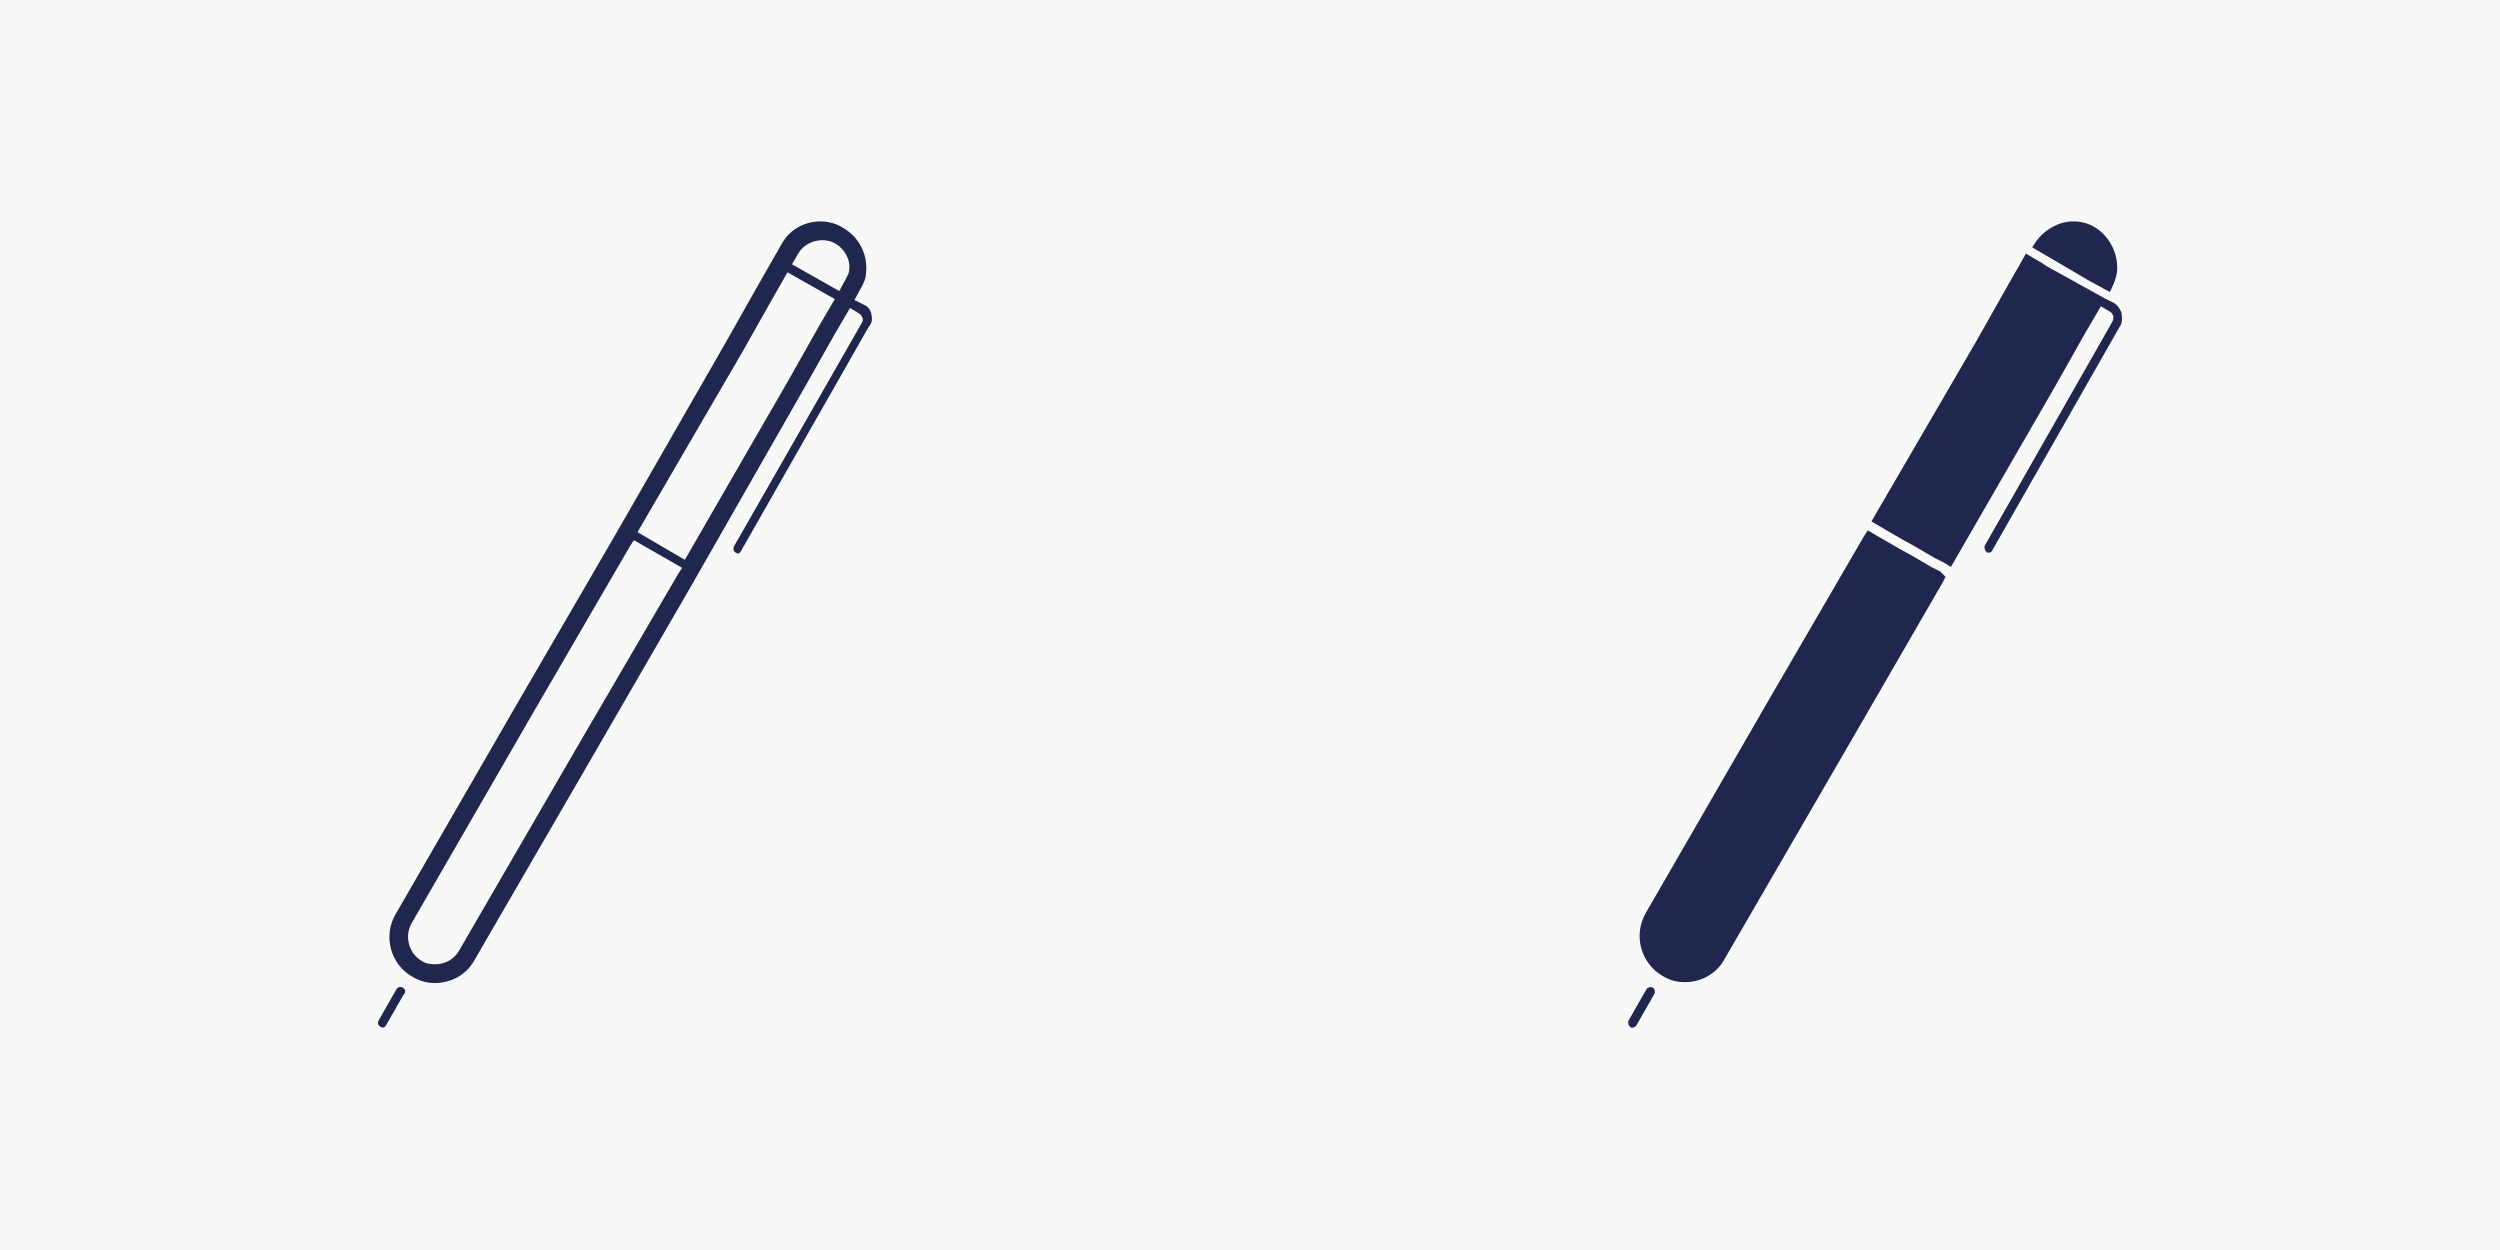 <?xml version="1.0" encoding="utf-8"?>
<!-- Generator: Adobe Illustrator 26.0.2, SVG Export Plug-In . SVG Version: 6.00 Build 0)  -->
<svg version="1.1" id="Laag_1" xmlns="http://www.w3.org/2000/svg" xmlns:xlink="http://www.w3.org/1999/xlink" x="0px" y="0px"
	 viewBox="0 0 280 140" style="enable-background:new 0 0 280 140;" xml:space="preserve">
<rect x="0" y="0" width="280" height="140" fill="#808080" stroke="none"/>
<style type="text/css">
	.st0{fill:#F8F8F8;}
	.st1{fill:#21264E;}
	.st2{fill:#F0F0EF;}
</style>
<g>
	<rect class="st0" width="140" height="140"/>
	<g>
		<path class="st1" d="M97.6,35.2c-0.1-0.5-0.4-0.9-0.9-1.1l-1-0.5l0.7-1.3c0.3-0.5,0.6-1.1,0.6-1.8c0.2-1.9-0.7-3.9-2.6-5
			c-0.8-0.5-1.7-0.7-2.5-0.7c-1.8,0-3.5,0.9-4.4,2.6l-2.8,4.9l-3.5,6.2L68.8,60.1L58.1,78.5l-13.8,23.9c-1.4,2.4-0.6,5.6,1.9,7
			c0.8,0.5,1.7,0.7,2.5,0.7c1.8,0,3.5-0.9,4.4-2.5l13.8-23.8l10.7-18.5L90,43.6l3.5-6.2l1.7-2.9l1,0.6c0.2,0.1,0.3,0.3,0.4,0.5
			s0,0.4-0.1,0.6l-14.3,25c-0.1,0.2-0.1,0.5,0.2,0.7c0.1,0,0.2,0.1,0.2,0.1c0.2,0,0.3-0.1,0.4-0.3l14.3-25.1
			C97.7,36.2,97.7,35.7,97.6,35.2z M92.1,26.9c0.5,0,1,0.1,1.5,0.4l0,0l0,0c1,0.6,1.7,1.8,1.5,3c0,0.3-0.2,0.6-0.4,1L94,32.6l-5.3-3
			l0.7-1.2C89.9,27.5,91,26.9,92.1,26.9z M65.2,82.7l-13.8,23.8c-0.6,1-1.6,1.5-2.7,1.5c-0.5,0-1.1-0.1-1.5-0.4
			c-0.7-0.4-1.2-1.1-1.4-1.9s-0.1-1.6,0.3-2.3l13.8-23.9l10.7-18.4l0.4-0.6l5.4,3.1L76,64.2L65.2,82.7z M91.8,36.4l-3.5,6.2
			L76.7,62.7l-5.3-3.1l11.7-20.1l3.5-6.2l1.6-2.8l5.3,3L91.8,36.4z"/>
		<path class="st1" d="M45.1,110.6c-0.2-0.1-0.5-0.1-0.7,0.2l-2,3.5c-0.1,0.2-0.1,0.5,0.2,0.7c0.1,0,0.2,0.1,0.2,0.1
			c0.2,0,0.3-0.1,0.4-0.2l2-3.5C45.5,111.1,45.4,110.8,45.1,110.6z"/>
	</g>
</g>
<g>
	<rect x="140" class="st2" width="140" height="140"/>
	<rect x="140" class="st0" width="140" height="140"/>
	<g>
		<g>
			<g>
				<path class="st1" d="M234,32.6L234,32.6l1.8,1L234,32.6z M216.7,62.7L216.7,62.7l1,0.5l0,0L216.7,62.7z"/>
				<path class="st1" d="M237.4,36.6l-14.3,25.1c-0.1,0.2-0.3,0.2-0.4,0.2c-0.1,0-0.2,0-0.2-0.1c-0.2-0.1-0.3-0.5-0.2-0.7L236.6,36
					c0.1-0.2,0.1-0.4,0.1-0.6c-0.1-0.2-0.2-0.4-0.4-0.5l-1-0.6l-1.7,2.9l-3.5,6.2l-11.6,20.1l-0.8-0.5l0,0l-1-0.5l-2.4-1.4l-1.1-0.6
					l0,0l-1.9-1.1l-1.7-1l11.7-20.1l3.5-6.2l1.6-2.8l0.5-0.9l1.7,1l0,0l0.3,0.2l0.3,0.2l1.8,1l1.1,0.6l0,0l0.7,0.4l1.1,0.6l1.8,1
					l1,0.5c0.4,0.2,0.7,0.6,0.9,1.1C237.7,35.7,237.7,36.2,237.4,36.6z"/>
				<path class="st1" d="M237.1,30.5c-0.1,0.6-0.3,1.2-0.6,1.8l-0.2,0.4l-2.4-1.3l-0.5-0.3l-1.7-1l-4.1-2.4l0.2-0.3
					c1-1.6,2.7-2.6,4.4-2.6c0.9,0,1.7,0.2,2.5,0.7C236.4,26.6,237.3,28.6,237.1,30.5z"/>
				<path class="st1" d="M217.9,64.6l-0.3,0.6l-10.7,18.5l-13.8,23.8c-0.9,1.6-2.6,2.5-4.4,2.5c-0.9,0-1.7-0.2-2.5-0.7
					c-2.4-1.4-3.3-4.5-1.9-7l13.8-23.9L208.8,60l0.4-0.6l1,0.6l0.7,0.4l1.9,1.1l1.1,0.6l0,0l2.4,1.4l1,0.5L217.9,64.6z"/>
			</g>
		</g>
		<g>
			<g>
				<polygon class="st1" points="217.7,63.2 217.7,63.2 216.7,62.7 216.7,62.7 				"/>
			</g>
		</g>
		<g>
			<g>
				<polygon class="st1" points="216.2,63.6 213.8,62.2 213.8,62.2 				"/>
			</g>
		</g>
		<g>
			<g>
				<polygon class="st1" points="213.2,60.7 211.4,59.6 211.4,59.6 				"/>
			</g>
		</g>
		<g>
			<g>
				<polygon class="st1" points="229,29.8 228.7,29.6 228.7,29.6 				"/>
			</g>
		</g>
		<g>
			<g>
				<path class="st1" d="M235.8,33.6l-1.8-1l-1.1-0.6l-0.7-0.4l0,0l-1.1-0.6l-1.8-1l4.7,2.6L235.8,33.6z"/>
			</g>
		</g>
		<g>
			<g>
				<path class="st1" d="M182.8,115.1c-0.1,0-0.2,0-0.2-0.1c-0.2-0.1-0.3-0.4-0.2-0.7l2-3.5c0.1-0.2,0.4-0.3,0.7-0.2
					c0.2,0.1,0.3,0.4,0.2,0.7l-2,3.5C183.2,115,183,115.1,182.8,115.1z"/>
			</g>
		</g>
	</g>
</g>
</svg>
